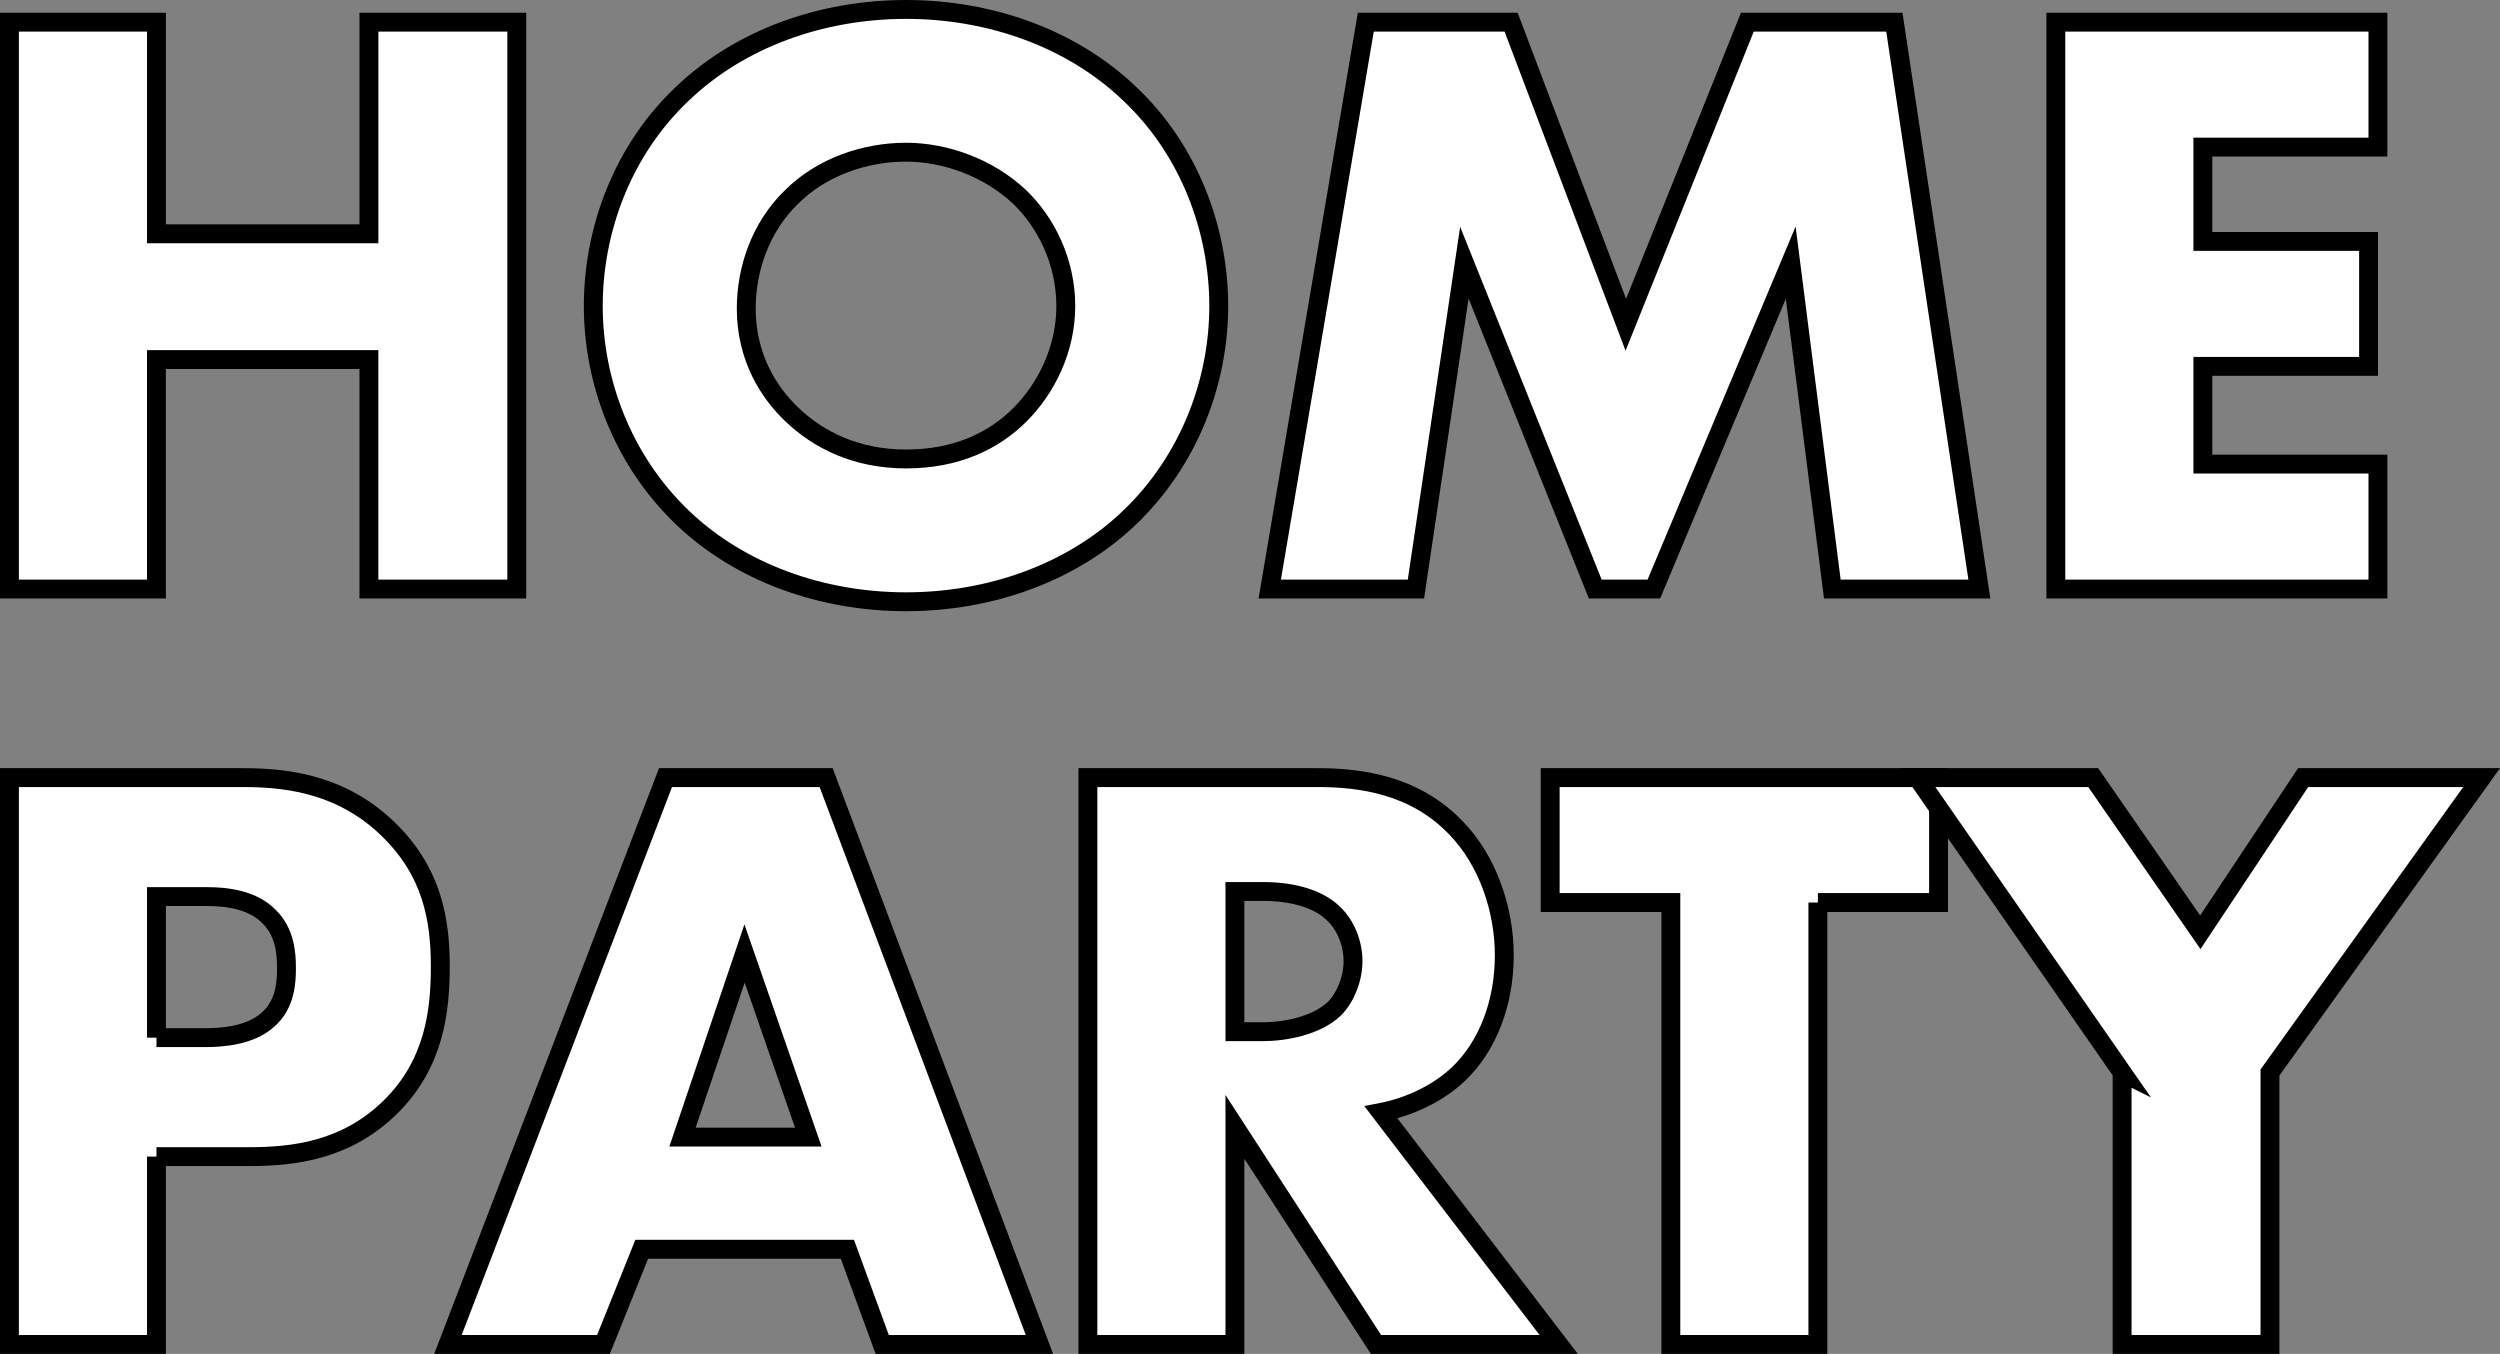 <svg id="_レイヤー_2" xmlns="http://www.w3.org/2000/svg" viewBox="0 0 132.378 71.689"><rect x="0" y="0" width="132.378" height="71.689" fill="#808080" stroke="none"/><defs><style>.cls-1{fill:#fff;stroke:#000;stroke-miterlimit:10}</style></defs><g id="_レイヤー_1-2"><path class="cls-1" d="M8.285 12.38h11.25V1.175h7.829V31.19h-7.83V19.04H8.284v12.15H.5V1.175h7.785V12.38zM59.81 27.41c-3.061 2.924-7.38 4.454-11.835 4.454-4.455 0-8.775-1.53-11.835-4.455-3.195-3.06-4.725-7.244-4.725-11.204 0-4.005 1.53-8.235 4.725-11.25C39.2 2.03 43.52.5 47.975.5c4.454 0 8.774 1.53 11.834 4.455 3.195 3.015 4.725 7.245 4.725 11.25 0 3.96-1.53 8.144-4.725 11.204zM41.9 10.444c-1.62 1.575-2.385 3.78-2.385 5.895 0 2.655 1.26 4.5 2.385 5.58 1.44 1.394 3.465 2.384 6.075 2.384 2.654 0 4.634-.945 6.03-2.34s2.43-3.464 2.43-5.76c0-2.34-1.036-4.41-2.43-5.76-1.666-1.574-3.96-2.384-6.03-2.384-2.16 0-4.455.765-6.075 2.385zm25.335 20.745L72.32 1.175h7.695l6.074 16.02 6.435-16.02h7.785l4.5 30.014h-7.785l-2.205-17.28-7.245 17.28H84.47l-6.93-17.28-2.564 17.28h-7.74zM125.914 7.79h-9.27v4.995h8.774v6.614h-8.774v5.175h9.27v6.615h-17.055V1.175h17.055V7.79zM8.285 61.244v9.945H.5V41.175h12.42c2.61 0 5.31.495 7.604 2.7 2.34 2.25 2.79 4.77 2.79 7.29 0 2.385-.315 5.175-2.655 7.47-2.34 2.294-5.13 2.61-7.47 2.61H8.285zm0-6.3h2.61c.81 0 2.34-.09 3.284-.944.946-.81.99-2.025.99-2.745 0-.81-.09-1.89-.9-2.7-.9-.945-2.34-1.08-3.33-1.08H8.285v7.47zM44.87 66.15H33.98l-2.025 5.039H23.72l11.52-30.014h8.505L55.039 71.19h-8.325l-1.844-5.04zm-2.07-5.94l-3.375-9.72-3.285 9.72h6.66zm26.954-19.035c2.25 0 5.13.36 7.335 2.655 1.71 1.755 2.565 4.365 2.565 6.75 0 2.565-.9 4.815-2.385 6.254-1.17 1.125-2.745 1.8-4.14 2.07l9.405 12.285H72.86l-7.47-11.52v11.52h-7.784V41.175h12.15zM65.39 54.63h1.484c1.17 0 2.835-.316 3.78-1.215.585-.585.99-1.575.99-2.52 0-.9-.36-1.89-1.035-2.52-.72-.72-2.025-1.17-3.734-1.17H65.39v7.425zm30.869-6.84v23.399h-7.785V47.79h-6.39v-6.615h20.564v6.615h-6.39z"/><path class="cls-1" d="M112.37 56.79l-10.846-15.615h9.315l5.67 8.19 5.445-8.19h9.45L120.198 56.79v14.399h-7.83v-14.4z"/></g></svg>